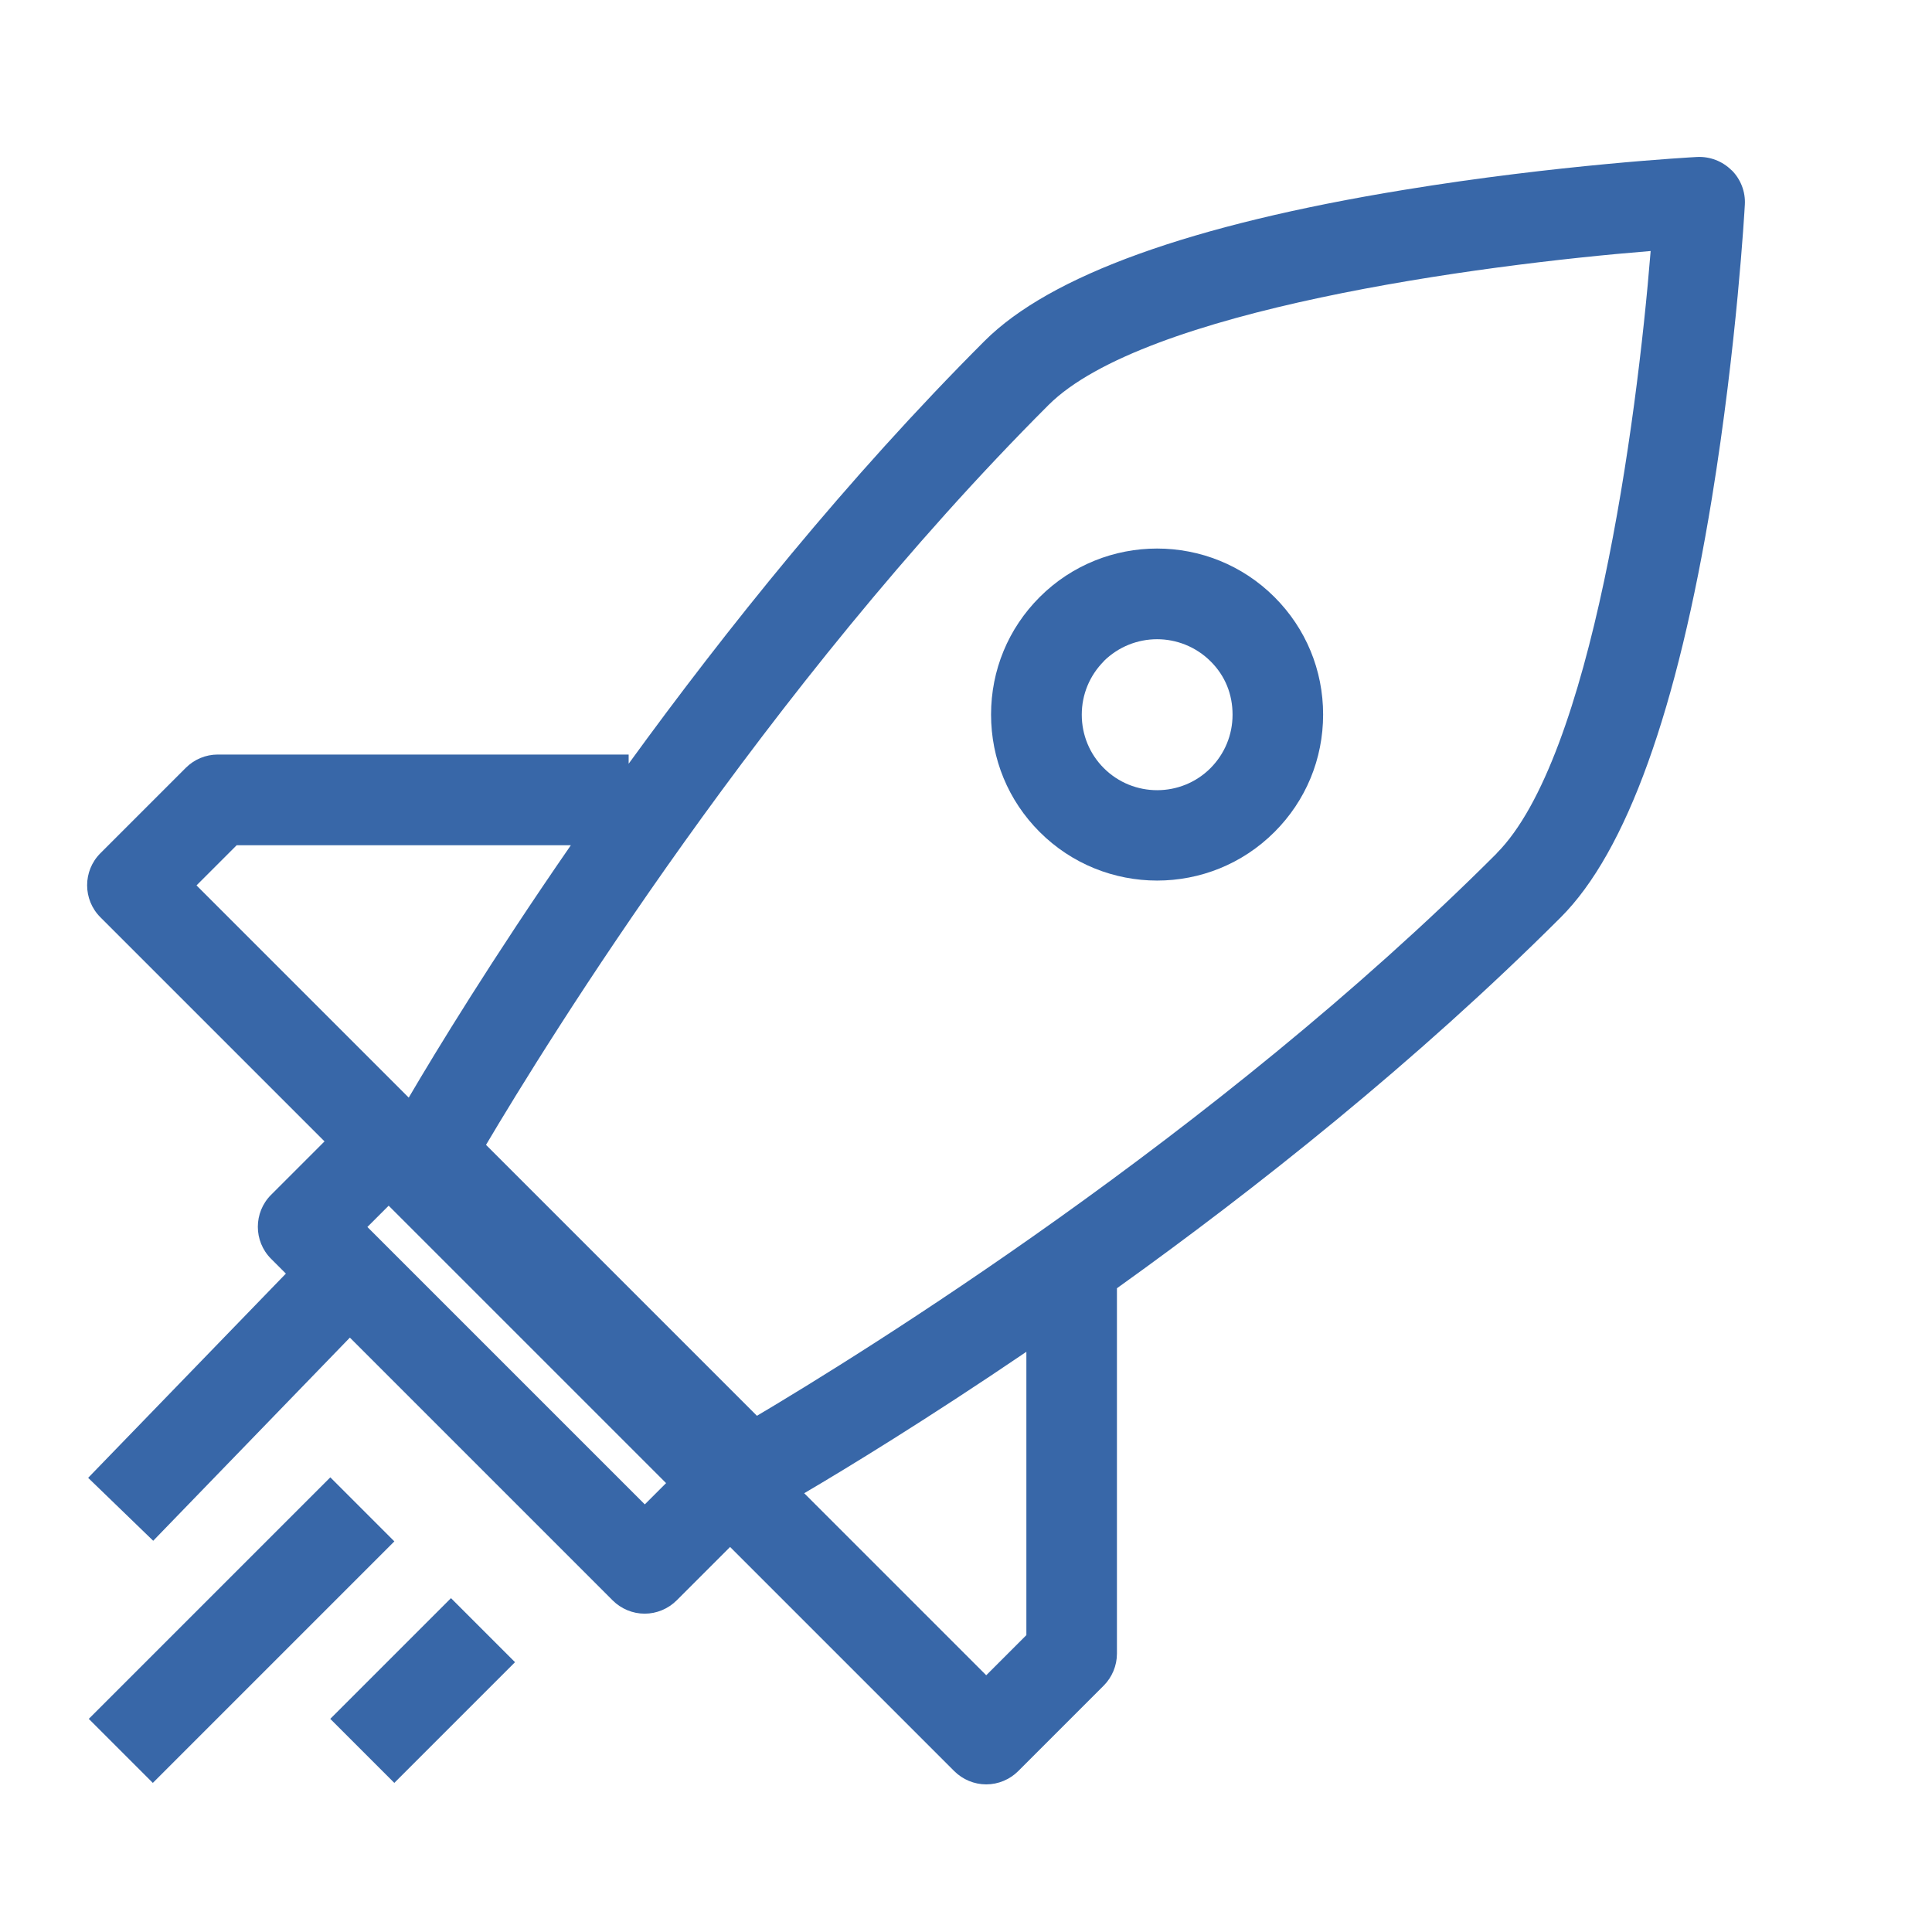 <?xml version="1.0" encoding="UTF-8"?>
<svg id="Vector" xmlns="http://www.w3.org/2000/svg" viewBox="0 0 128 128">
  <defs>
    <style>
      .cls-1 {
        fill: #3867a8;
      }
    </style>
  </defs>
  <path class="cls-1" d="M114.72,11.28c-.6-.6-1.43-.92-2.28-.88-.37.02-9.25.51-19.43,2.18-14.09,2.3-23.44,5.67-27.78,10.01-9.12,9.12-17.17,19.18-23.58,28.01v-.61H14.43c-.8,0-1.56.32-2.12.88l-5.66,5.66c-1.17,1.17-1.17,3.07,0,4.24l14.85,14.85-3.54,3.54c-1.17,1.17-1.17,3.07,0,4.24l.98.98-13.1,13.53,4.31,4.17,13.03-13.46,17.41,17.41c.56.56,1.33.88,2.12.88s1.56-.32,2.12-.88l3.54-3.54,14.85,14.85c.56.56,1.33.88,2.12.88s1.56-.32,2.12-.88l5.66-5.66c.56-.56.88-1.33.88-2.12v-24.21c9.16-6.56,19.8-14.98,29.41-24.58,4.34-4.34,7.71-13.69,10.01-27.78,1.66-10.19,2.16-19.06,2.18-19.43.05-.85-.27-1.68-.87-2.28ZM15.67,56h22.15c-5.2,7.52-8.93,13.63-10.74,16.72l-14.06-14.06,2.66-2.66ZM42.72,99.67l-18.38-18.38,1.41-1.41,18.38,18.38-1.41,1.41ZM68,108.33l-2.66,2.66-12.06-12.06c2.81-1.65,8.12-4.89,14.72-9.37v18.78ZM99.16,56.54c-18.72,18.72-42.17,33.2-49.01,37.26l-17.95-17.95c4.05-6.84,18.54-30.29,37.26-49.01,6.31-6.31,28.48-9.29,39.9-10.21-.92,11.43-3.91,33.61-10.21,39.91Z"/>
  <path class="cls-1" d="M65.66,47.34c0,2.94,1.14,5.7,3.22,7.78,2.14,2.14,4.96,3.22,7.78,3.22s5.63-1.07,7.78-3.22c2.08-2.08,3.22-4.84,3.22-7.78s-1.14-5.7-3.22-7.78c-4.29-4.29-11.27-4.29-15.56,0-2.08,2.08-3.22,4.84-3.22,7.78ZM73.12,43.81c.98-.97,2.26-1.46,3.54-1.46s2.56.49,3.54,1.46,1.46,2.2,1.46,3.54-.52,2.59-1.46,3.54c-1.95,1.95-5.12,1.95-7.07,0-.94-.94-1.46-2.2-1.46-3.54s.52-2.59,1.46-3.54Z"/>
  <rect class="cls-1" x="4.69" y="105" width="22.63" height="6" transform="translate(-71.68 42.95) rotate(-45)"/>
  <rect class="cls-1" x="22.34" y="109" width="11.31" height="6" transform="translate(-70.99 52.6) rotate(-45)"/>
</svg>